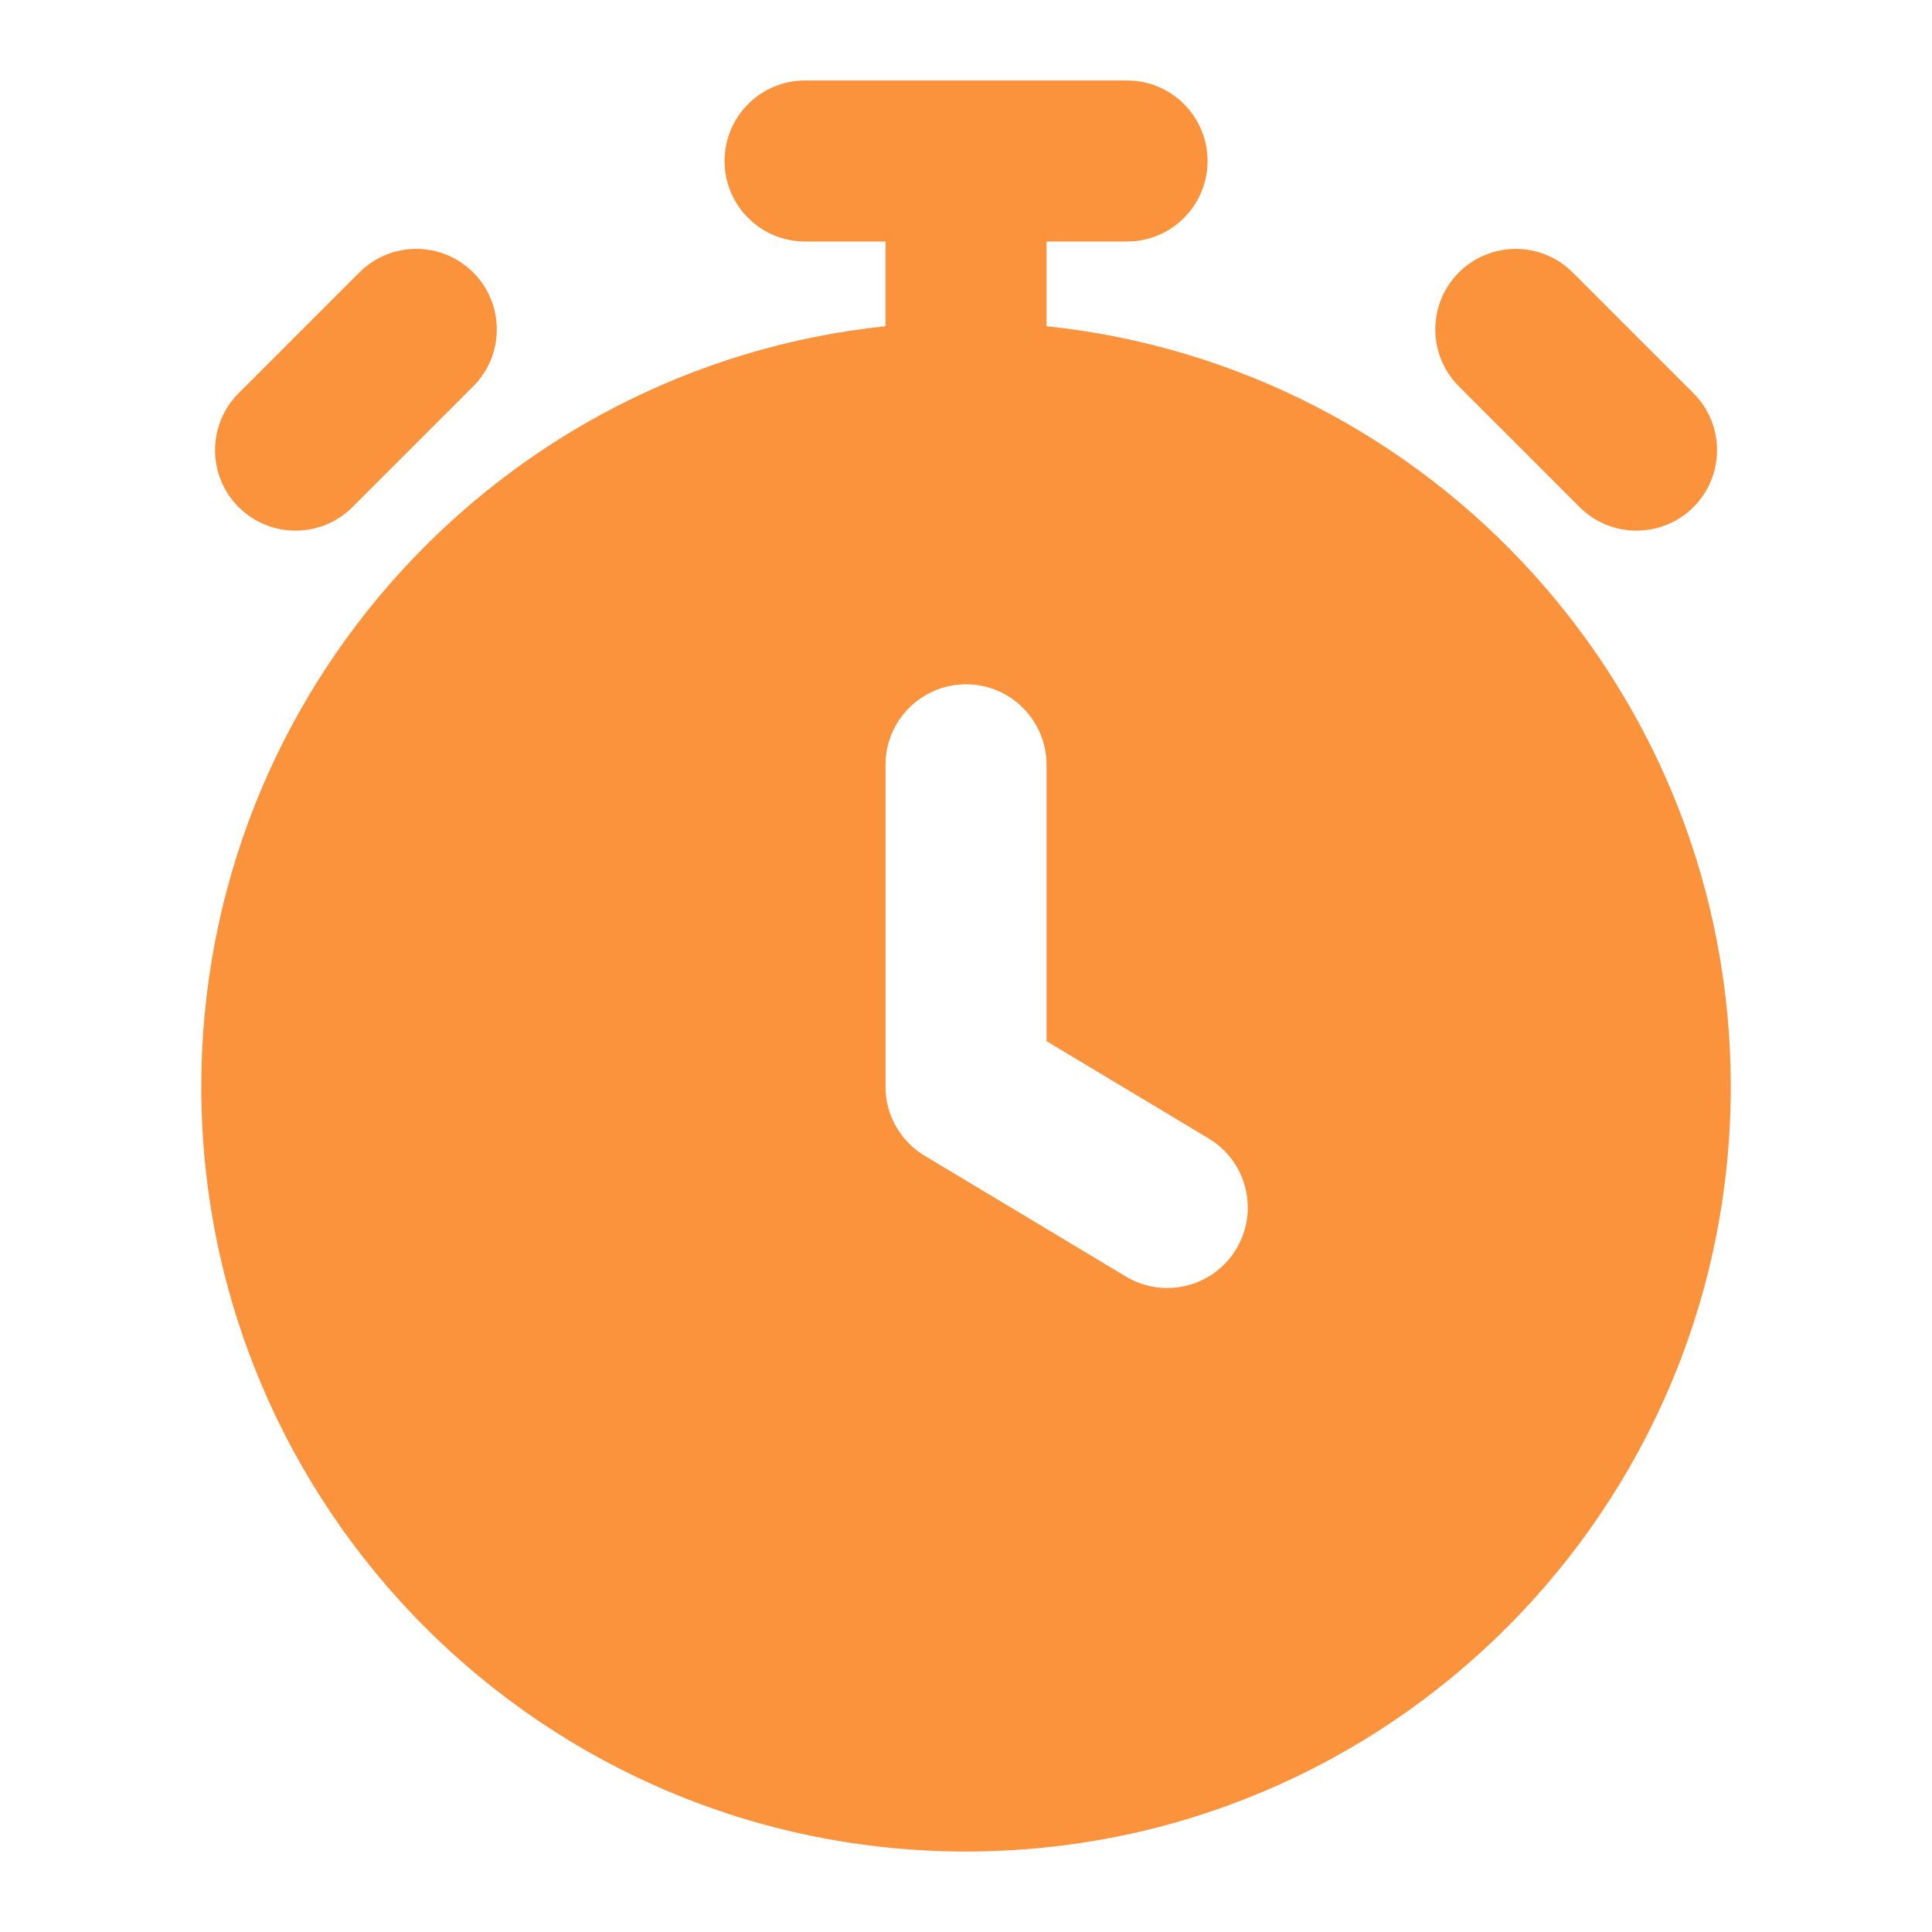 <svg width="32" height="32" viewBox="0 0 32 32" fill="none" xmlns="http://www.w3.org/2000/svg">
<path fill-rule="evenodd" clip-rule="evenodd" d="M13.334 1.333C12.598 1.333 12.001 1.93 12.001 2.667C12.001 3.403 12.598 4 13.334 4H14.667V5.403C8.298 6.069 3.334 11.455 3.334 18C3.334 24.996 9.005 30.667 16.001 30.667C22.996 30.667 28.667 24.996 28.667 18C28.667 11.455 23.703 6.069 17.334 5.403V4H18.667C19.404 4 20.001 3.403 20.001 2.667C20.001 1.93 19.404 1.333 18.667 1.333H13.334ZM17.334 12.667C17.334 11.931 16.737 11.334 16.001 11.334C15.264 11.334 14.667 11.931 14.667 12.667V18C14.667 18.468 14.913 18.902 15.315 19.143L18.648 21.143C19.279 21.522 20.098 21.318 20.477 20.686C20.856 20.055 20.651 19.236 20.02 18.857L17.334 17.245V12.667Z" fill="#FB923C"/>
<path d="M24.163 4.513C24.684 3.992 25.528 3.992 26.049 4.513L28.049 6.513C28.57 7.034 28.57 7.878 28.049 8.399C27.528 8.919 26.684 8.919 26.163 8.399L24.163 6.399C23.643 5.878 23.643 5.034 24.163 4.513Z" fill="#FB923C"/>
<path d="M7.838 4.513C8.359 5.034 8.359 5.878 7.838 6.399L5.838 8.399C5.317 8.919 4.473 8.919 3.952 8.399C3.432 7.878 3.432 7.034 3.952 6.513L5.952 4.513C6.473 3.992 7.317 3.992 7.838 4.513Z" fill="#FB923C"/>
</svg>
